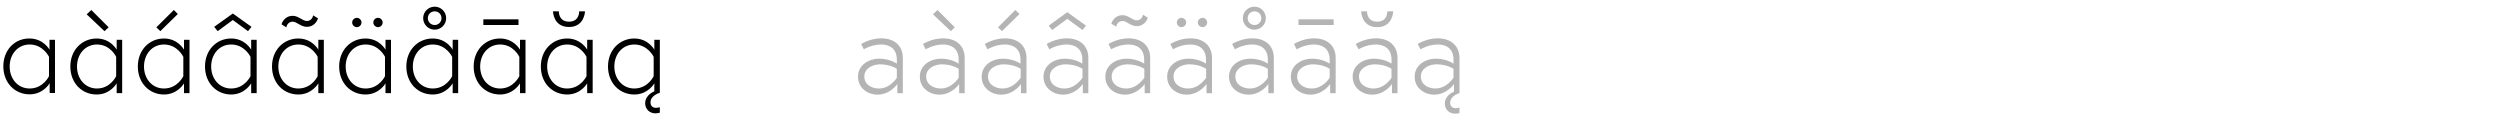 <?xml version="1.0" encoding="UTF-8"?>
<svg xmlns="http://www.w3.org/2000/svg" xmlns:xlink="http://www.w3.org/1999/xlink" version="1.1" id="Layer_1" x="0px" y="0px" viewBox="0 0 1500 78" style="enable-background:new 0 0 1500 78;" xml:space="preserve">
<style type="text/css">
	.st0{clip-path:url(#SVGID_00000075855887049884742870000003450739800729022351_);fill:#B4B4B4;}
	.st1{clip-path:url(#SVGID_00000075855887049884742870000003450739800729022351_);}
</style>
<g>
	<defs>
		<rect id="SVGID_1_" x="2" y="4" width="873.7" height="64.1"></rect>
	</defs>
	<clipPath id="SVGID_00000061455858516720296800000005550697755415569539_">
		<use xlink:href="#SVGID_1_" style="overflow:visible;"></use>
	</clipPath>
	<path style="clip-path:url(#SVGID_00000061455858516720296800000005550697755415569539_);fill:#B4B4B4;" d="M861.2,53.1   c-4.1,0-8.7-2.2-8.7-7.2s5.2-7.3,9.4-7.3c6.4,0,10.2,2.7,10.2,2.7v5.4C872,46.6,868.2,53.1,861.2,53.1 M862.6,23   c-6.7,0-12,3.4-12,3.4l1.7,3.2c0,0,4.6-2.9,10.4-2.9c3.5,0,9.4,1.3,9.4,9.1v2.4c0,0-4.1-3-10.6-3c-6.2,0-12.7,3.8-12.7,10.8   c0,7.1,6.2,10.8,11.6,10.8c7.8,0,12-6.4,12-6.4v4.6c0,0-5.5,2-5.5,7.2c0,3.5,2.7,6,6.1,6c1.5,0,2.7-0.4,2.7-0.4v-3.3   c0,0-1.1,0.4-2.4,0.4c-2.1,0-3.2-1.4-3.2-3.3c0-4.1,5.2-5.6,5.5-5.7h0.1V34.9C875.7,28.4,871.5,23,862.6,23 M816.7,6.8   c0,0,0.1,9.5,9.6,9.5c9.5,0,9.6-9.5,9.6-9.5h-3.5c0,0,0.3,6.2-6.1,6.2s-6.1-6.2-6.1-6.2H816.7z M824.1,53.1c-4.1,0-8.7-2.2-8.7-7.2   s5.2-7.3,9.4-7.3c6.4,0,10.1,2.7,10.1,2.7v5.4C834.9,46.6,831.1,53.1,824.1,53.1 M825.5,23c-6.7,0-12,3.4-12,3.4l1.6,3.2   c0,0,4.6-2.9,10.4-2.9c3.5,0,9.4,1.3,9.4,9.1v2.4c0,0-4.1-3-10.6-3c-6.2,0-12.7,3.8-12.7,10.8c0,7.1,6.2,10.8,11.6,10.8   c7.8,0,12-6.4,12-6.4v5.5h3.3V34.9C838.6,28.4,834.4,23,825.5,23 M779.1,15h21.1v-3.4h-21.1V15z M787,53.1c-4.1,0-8.7-2.2-8.7-7.2   s5.2-7.3,9.4-7.3c6.4,0,10.1,2.7,10.1,2.7v5.4C797.8,46.6,794,53.1,787,53.1 M788.4,23c-6.7,0-12,3.4-12,3.4l1.6,3.2   c0,0,4.6-2.9,10.4-2.9c3.5,0,9.4,1.3,9.4,9.1v2.4c0,0-4.1-3-10.6-3c-6.2,0-12.7,3.8-12.7,10.8c0,7.1,6.2,10.8,11.6,10.8   c7.8,0,12-6.4,12-6.4v5.5h3.3V34.9C801.5,28.4,797.3,23,788.4,23 M748.6,10.9c0-2.3,1.8-4.1,4.1-4.1s4.1,1.8,4.1,4.1   c0,2.3-1.8,4.1-4.1,4.1S748.6,13.2,748.6,10.9 M745.7,10.9c0,3.8,3.1,6.9,6.9,6.9c3.9,0,6.9-3.1,6.9-6.9S756.5,4,752.6,4   C748.8,4,745.7,7.1,745.7,10.9 M749.9,53.1c-4.1,0-8.7-2.2-8.7-7.2s5.2-7.3,9.4-7.3c6.4,0,10.1,2.7,10.1,2.7v5.4   C760.7,46.6,756.9,53.1,749.9,53.1 M751.3,23c-6.7,0-12,3.4-12,3.4l1.6,3.2c0,0,4.6-2.9,10.4-2.9c3.5,0,9.4,1.3,9.4,9.1v2.4   c0,0-4.1-3-10.6-3c-6.2,0-12.7,3.8-12.7,10.8c0,7.1,6.2,10.8,11.6,10.8c7.8,0,12-6.4,12-6.4v5.5h3.3V34.9   C764.4,28.4,760.2,23,751.3,23 M718.7,13.5c0,1.5,1.3,2.8,2.8,2.8c1.5,0,2.8-1.3,2.8-2.8c0-1.5-1.3-2.8-2.8-2.8   C720,10.7,718.7,12,718.7,13.5 M706.1,13.5c0,1.5,1.3,2.8,2.8,2.8c1.5,0,2.8-1.3,2.8-2.8c0-1.5-1.3-2.8-2.8-2.8   C707.3,10.7,706.1,12,706.1,13.5 M712.8,53.1c-4.1,0-8.7-2.2-8.7-7.2s5.2-7.3,9.4-7.3c6.4,0,10.2,2.7,10.2,2.7v5.4   C723.6,46.6,719.8,53.1,712.8,53.1 M714.2,23c-6.7,0-12,3.4-12,3.4l1.6,3.2c0,0,4.6-2.9,10.4-2.9c3.5,0,9.4,1.3,9.4,9.1v2.4   c0,0-4.1-3-10.6-3c-6.2,0-12.7,3.8-12.7,10.8c0,7.1,6.2,10.8,11.6,10.8c7.8,0,12-6.4,12-6.4v5.5h3.3V34.9   C727.3,28.4,723.1,23,714.2,23 M669.7,16c0,0,0.5-3.4,3.8-3.4c2.5,0,5,3.1,8.4,3.1c5.5,0,6.8-5.1,6.8-5.1l-2.9-1.8   c0,0-0.5,3.4-3.8,3.4c-2.5,0-5-3.1-8.4-3.1c-5.5,0-6.8,5.1-6.8,5.1L669.7,16z M675.7,53.1c-4.1,0-8.7-2.2-8.7-7.2s5.2-7.3,9.4-7.3   c6.4,0,10.2,2.7,10.2,2.7v5.4C686.5,46.6,682.7,53.1,675.7,53.1 M677.1,23c-6.7,0-12,3.4-12,3.4l1.6,3.2c0,0,4.6-2.9,10.4-2.9   c3.5,0,9.4,1.3,9.4,9.1v2.4c0,0-4.1-3-10.6-3c-6.2,0-12.7,3.8-12.7,10.8c0,7.1,6.2,10.8,11.6,10.8c7.8,0,12-6.4,12-6.4v5.5h3.3   V34.9C690.2,28.4,686,23,677.1,23 M629.2,15.4l2.1,2.6l9.1-6.7l9.1,6.7l2.1-2.6l-11.2-8.1L629.2,15.4z M638.6,53.1   c-4.1,0-8.7-2.2-8.7-7.2s5.2-7.3,9.4-7.3c6.4,0,10.2,2.7,10.2,2.7v5.4C649.4,46.6,645.6,53.1,638.6,53.1 M640,23   c-6.7,0-12,3.4-12,3.4l1.6,3.2c0,0,4.6-2.9,10.4-2.9c3.5,0,9.4,1.3,9.4,9.1v2.4c0,0-4.1-3-10.6-3c-6.2,0-12.7,3.8-12.7,10.8   c0,7.1,6.2,10.8,11.6,10.8c7.8,0,12-6.4,12-6.4v5.5h3.3V34.9C653.1,28.4,648.9,23,640,23 M601.5,53.1c-4.1,0-8.7-2.2-8.7-7.2   s5.2-7.3,9.4-7.3c6.4,0,10.2,2.7,10.2,2.7v5.4C612.3,46.6,608.5,53.1,601.5,53.1 M602.9,23c-6.7,0-12,3.4-12,3.4l1.6,3.2   c0,0,4.6-2.9,10.4-2.9c3.5,0,9.4,1.3,9.4,9.1v2.4c0,0-4.1-3-10.6-3c-6.2,0-12.7,3.8-12.7,10.8c0,7.1,6.2,10.8,11.6,10.8   c7.8,0,12-6.4,12-6.4v5.5h3.3V34.9C616,28.4,611.8,23,602.9,23 M609.2,6l-10.4,10.4l2.4,2.3l10.5-10.3L609.2,6z M559.8,8.6   l10.7,10.1l2.4-2.3L562.5,6L559.8,8.6z M564.4,53.1c-4.1,0-8.7-2.2-8.7-7.2s5.2-7.3,9.4-7.3c6.4,0,10.1,2.7,10.1,2.7v5.4   C575.2,46.6,571.4,53.1,564.4,53.1 M565.8,23c-6.7,0-12,3.4-12,3.4l1.6,3.2c0,0,4.6-2.9,10.4-2.9c3.5,0,9.4,1.3,9.4,9.1v2.4   c0,0-4.1-3-10.6-3c-6.2,0-12.7,3.8-12.7,10.8c0,7.1,6.2,10.8,11.6,10.8c7.8,0,12-6.4,12-6.4v5.5h3.3V34.9   C578.9,28.4,574.7,23,565.8,23 M527.3,53.1c-4.1,0-8.7-2.2-8.7-7.2s5.2-7.3,9.4-7.3c6.4,0,10.1,2.7,10.1,2.7v5.4   C538.1,46.6,534.3,53.1,527.3,53.1 M528.7,23c-6.7,0-12,3.4-12,3.4l1.6,3.2c0,0,4.6-2.9,10.4-2.9c3.5,0,9.4,1.3,9.4,9.1v2.4   c0,0-4.1-3-10.6-3c-6.2,0-12.7,3.8-12.7,10.8c0,7.1,6.2,10.8,11.6,10.8c7.8,0,12-6.4,12-6.4v5.5h3.3V34.9   C541.8,28.4,537.6,23,528.7,23"></path>
	<path style="clip-path:url(#SVGID_00000061455858516720296800000005550697755415569539_);" d="M392.2,45.7c0,0-3.4,7.4-11.6,7.4   c-7.1,0-12-5.8-12-13.2s4.9-13.2,12-13.2c8.1,0,11.6,7.4,11.6,7.4V45.7z M392.6,54.8c0,0-5.5,2-5.5,7.2c0,3.5,2.7,6,6.1,6   c1.5,0,2.7-0.4,2.7-0.4v-3.3c0,0-1.1,0.4-2.4,0.4c-2.1,0-3.2-1.4-3.2-3.3c0-4.1,5.2-5.6,5.5-5.7h0.1V23.9h-3.3v5.9   c0,0-3.6-6.7-12-6.7c-8.8,0-15.8,6.9-15.8,16.8s6.9,16.8,15.8,16.8c8.3,0,12-6.7,12-6.7V54.8z M331.8,6.8c0,0,0.1,9.4,9.6,9.4   c9.4,0,9.6-9.4,9.6-9.4h-3.5c0,0,0.3,6.2-6.1,6.2s-6.1-6.2-6.1-6.2H331.8z M352.3,23.9v5.9c0,0-3.6-6.7-12-6.7   c-8.8,0-15.8,6.9-15.8,16.8s6.9,16.8,15.8,16.8c8.3,0,12-6.7,12-6.7v5.9h3.3V23.9H352.3z M351.9,45.7c0,0-3.4,7.4-11.6,7.4   c-7.1,0-12-5.8-12-13.2s4.9-13.2,12-13.2c8.1,0,11.6,7.4,11.6,7.4V45.7z M290,15h21.1v-3.4H290V15z M312,23.9v5.9   c0,0-3.6-6.7-12-6.7c-8.8,0-15.8,6.9-15.8,16.8s6.9,16.8,15.8,16.8c8.3,0,12-6.7,12-6.7v5.9h3.3V23.9H312z M311.6,45.7   c0,0-3.4,7.4-11.5,7.4c-7.1,0-12-5.8-12-13.2s4.9-13.2,12-13.2c8.1,0,11.5,7.4,11.5,7.4V45.7z M256.7,10.9c0-2.3,1.8-4.1,4.1-4.1   s4.1,1.8,4.1,4.1c0,2.3-1.8,4.1-4.1,4.1S256.7,13.2,256.7,10.9 M253.9,10.9c0,3.8,3.1,6.9,6.9,6.9s6.9-3.1,6.9-6.9S264.6,4,260.8,4   S253.9,7.1,253.9,10.9 M271.6,23.9v5.9c0,0-3.6-6.7-12-6.7c-8.8,0-15.8,6.9-15.8,16.8s6.9,16.8,15.8,16.8c8.3,0,12-6.7,12-6.7v5.9   h3.3V23.9H271.6z M271.3,45.7c0,0-3.4,7.4-11.6,7.4c-7.1,0-12-5.8-12-13.2s4.9-13.2,12-13.2c8.1,0,11.6,7.4,11.6,7.4V45.7z    M224,13.5c0,1.5,1.3,2.8,2.8,2.8c1.5,0,2.8-1.3,2.8-2.8c0-1.5-1.3-2.8-2.8-2.8C225.2,10.7,224,12,224,13.5 M211.3,13.5   c0,1.5,1.3,2.8,2.8,2.8c1.5,0,2.8-1.3,2.8-2.8c0-1.5-1.3-2.8-2.8-2.8C212.6,10.7,211.3,12,211.3,13.5 M231.3,23.9v5.9   c0,0-3.6-6.7-12-6.7c-8.8,0-15.8,6.9-15.8,16.8s6.9,16.8,15.8,16.8c8.3,0,12-6.7,12-6.7v5.9h3.3V23.9H231.3z M231,45.7   c0,0-3.4,7.4-11.6,7.4c-7.1,0-12-5.8-12-13.2s4.9-13.2,12-13.2c8.1,0,11.6,7.4,11.6,7.4V45.7z M171.8,16.4c0,0,0.5-3.4,3.8-3.4   c2.4,0,5,3.1,8.4,3.1c5.5,0,6.8-5.1,6.8-5.1l-2.9-1.8c0,0-0.5,3.4-3.8,3.4c-2.5,0-5-3.1-8.4-3.1c-5.5,0-6.8,5.1-6.8,5.1L171.8,16.4   z M191,23.9v5.9c0,0-3.6-6.7-12-6.7c-8.8,0-15.8,6.9-15.8,16.8s6.9,16.8,15.8,16.8c8.3,0,12-6.7,12-6.7v5.9h3.3V23.9H191z    M190.6,45.7c0,0-3.4,7.4-11.6,7.4c-7.1,0-12-5.8-12-13.2s4.9-13.2,12-13.2c8.1,0,11.6,7.4,11.6,7.4V45.7z M128.5,16.1l2.1,2.6   l9.1-6.7l9.1,6.7l2.1-2.6l-11.2-8L128.5,16.1z M150.7,23.9v5.9c0,0-3.6-6.7-12-6.7c-8.8,0-15.7,6.9-15.7,16.8s6.9,16.8,15.7,16.8   c8.3,0,12-6.7,12-6.7v5.9h3.3V23.9H150.7z M150.3,45.7c0,0-3.4,7.4-11.6,7.4c-7.1,0-12-5.8-12-13.2s4.9-13.2,12-13.2   c8.1,0,11.6,7.4,11.6,7.4V45.7z M110.4,23.9v5.9c0,0-3.6-6.7-12-6.7c-8.8,0-15.7,6.9-15.7,16.8s6.9,16.8,15.7,16.8   c8.3,0,12-6.7,12-6.7v5.9h3.3V23.9H110.4z M110,45.7c0,0-3.4,7.4-11.6,7.4c-7.1,0-12-5.8-12-13.2s4.9-13.2,12-13.2   c8.1,0,11.6,7.4,11.6,7.4V45.7z M104.3,6L93.8,16.4l2.4,2.3l10.5-10.3L104.3,6z M52,8.6l10.7,10.1l2.5-2.3L54.8,6L52,8.6z M70,23.9   v5.9c0,0-3.6-6.7-12-6.7c-8.8,0-15.8,6.9-15.8,16.8s6.9,16.8,15.8,16.8c8.3,0,12-6.7,12-6.7v5.9h3.3V23.9H70z M69.7,45.7   c0,0-3.4,7.4-11.5,7.4c-7.1,0-12-5.8-12-13.2s4.9-13.2,12-13.2c8.1,0,11.5,7.4,11.5,7.4V45.7z M29.7,23.9v5.9c0,0-3.6-6.7-12-6.7   C8.9,23,2,29.9,2,39.8s6.9,16.8,15.8,16.8c8.3,0,12-6.7,12-6.7v5.9H33V23.9H29.7z M29.4,45.7c0,0-3.4,7.4-11.6,7.4   c-7.1,0-12-5.8-12-13.2s4.9-13.2,12-13.2c8.1,0,11.6,7.4,11.6,7.4V45.7z"></path>
</g>
</svg>
